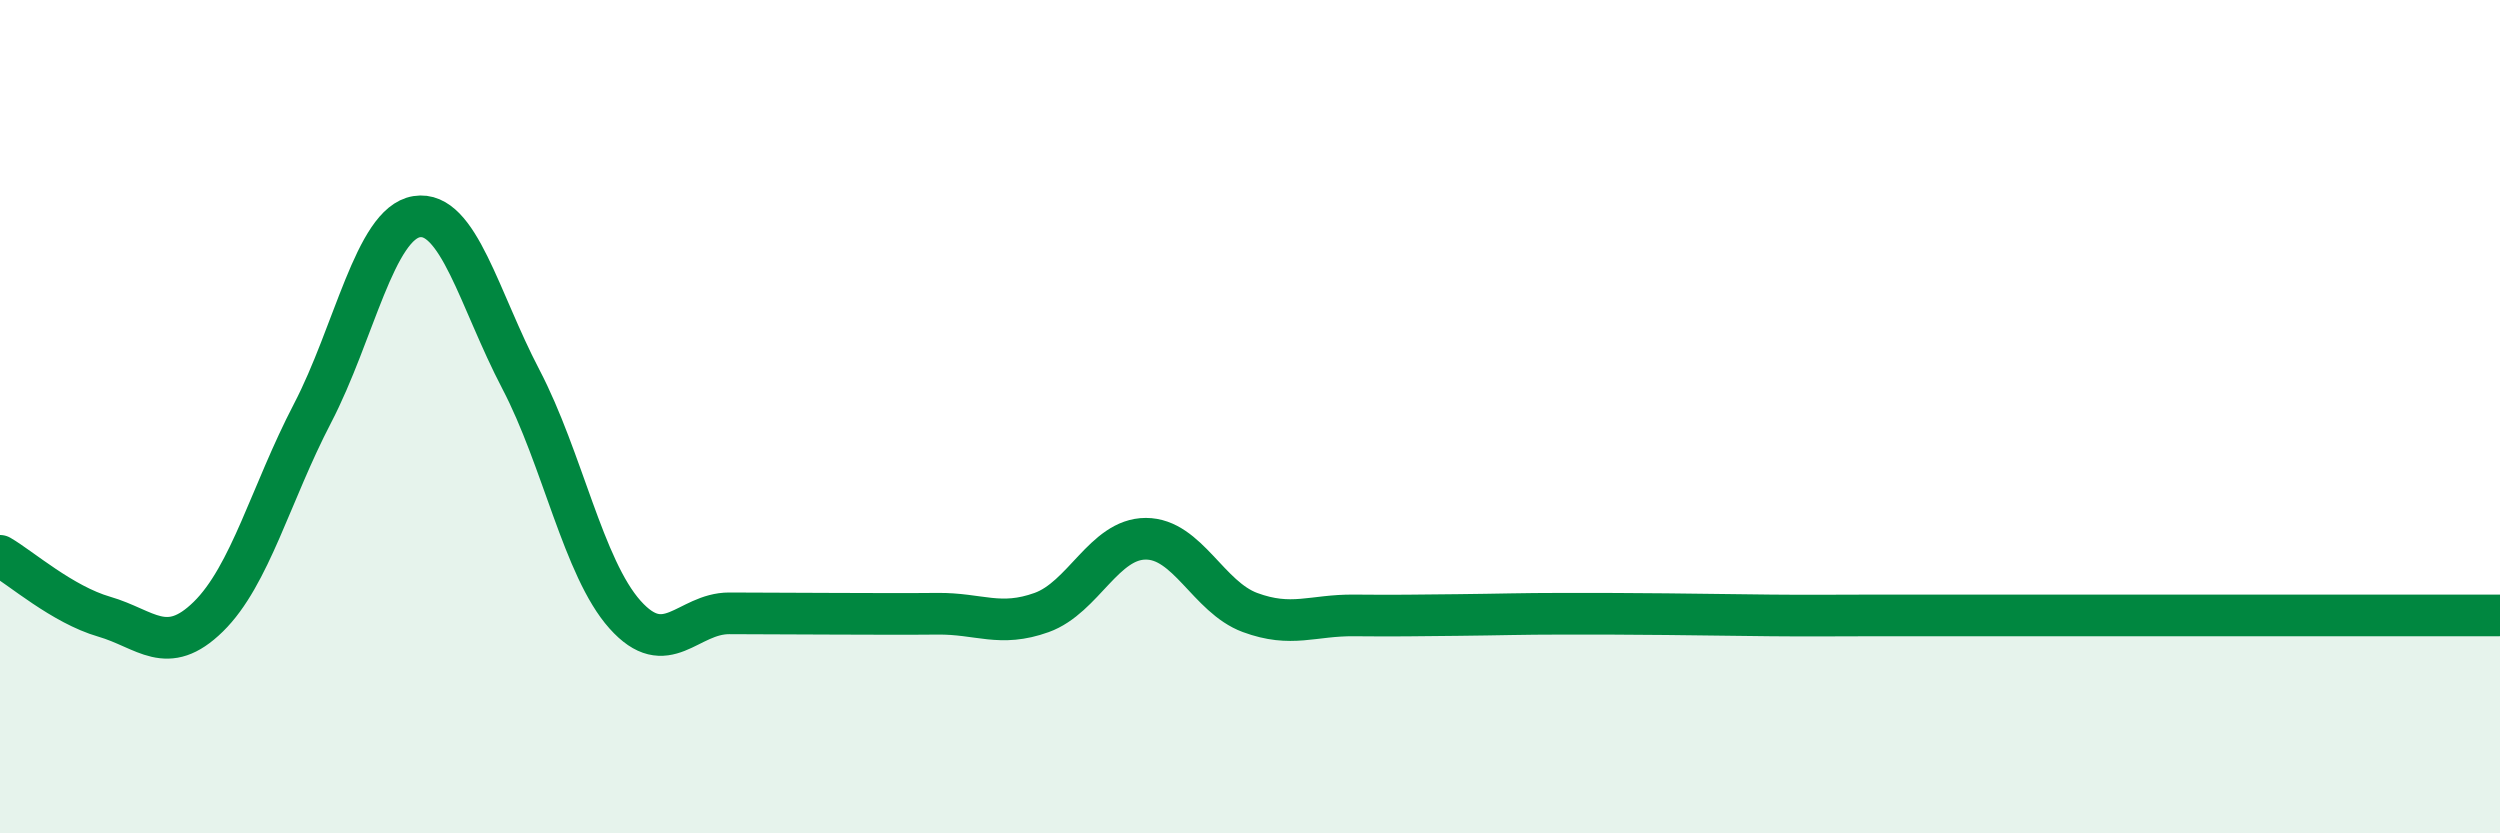 
    <svg width="60" height="20" viewBox="0 0 60 20" xmlns="http://www.w3.org/2000/svg">
      <path
        d="M 0,13.34 C 0.5,13.63 1.5,14.51 2.5,14.8 C 3.5,15.09 4,15.78 5,14.8 C 6,13.82 6.5,11.84 7.5,9.92 C 8.5,8 9,5.36 10,5.2 C 11,5.04 11.5,7.19 12.5,9.1 C 13.5,11.01 14,13.63 15,14.75 C 16,15.87 16.5,14.72 17.5,14.72 C 18.5,14.72 19,14.73 20,14.73 C 21,14.73 21.5,14.74 22.5,14.73 C 23.5,14.72 24,15.06 25,14.7 C 26,14.34 26.5,12.93 27.5,12.93 C 28.5,12.93 29,14.33 30,14.7 C 31,15.07 31.5,14.76 32.5,14.77 C 33.5,14.78 34,14.77 35,14.76 C 36,14.75 36.5,14.73 37.5,14.73 C 38.5,14.73 39,14.73 40,14.74 C 41,14.75 41.5,14.76 42.5,14.77 C 43.5,14.78 44,14.77 45,14.77 C 46,14.77 46.5,14.77 47.5,14.77 C 48.5,14.77 49,14.77 50,14.77 C 51,14.77 51.5,14.77 52.5,14.77 C 53.5,14.77 53.5,14.77 55,14.77 C 56.5,14.77 59,14.77 60,14.77L60 20L0 20Z"
        fill="#008740"
        opacity="0.1"
        stroke-linecap="round"
        stroke-linejoin="round"
      />
      <path
        d="M 0,13.34 C 0.5,13.63 1.5,14.51 2.5,14.8 C 3.5,15.09 4,15.78 5,14.8 C 6,13.82 6.5,11.84 7.5,9.92 C 8.5,8 9,5.36 10,5.2 C 11,5.04 11.5,7.19 12.5,9.1 C 13.5,11.01 14,13.63 15,14.75 C 16,15.87 16.5,14.72 17.5,14.72 C 18.5,14.72 19,14.73 20,14.73 C 21,14.73 21.5,14.74 22.5,14.73 C 23.5,14.72 24,15.06 25,14.7 C 26,14.34 26.5,12.93 27.5,12.93 C 28.5,12.93 29,14.33 30,14.7 C 31,15.07 31.5,14.76 32.5,14.77 C 33.5,14.78 34,14.77 35,14.76 C 36,14.75 36.5,14.73 37.5,14.73 C 38.5,14.73 39,14.73 40,14.74 C 41,14.75 41.5,14.76 42.5,14.77 C 43.5,14.78 44,14.77 45,14.77 C 46,14.77 46.5,14.77 47.5,14.77 C 48.5,14.77 49,14.77 50,14.77 C 51,14.77 51.5,14.77 52.5,14.77 C 53.5,14.77 53.5,14.77 55,14.77 C 56.5,14.77 59,14.77 60,14.77"
        stroke="#008740"
        stroke-width="1"
        fill="none"
        stroke-linecap="round"
        stroke-linejoin="round"
      />
    </svg>
  